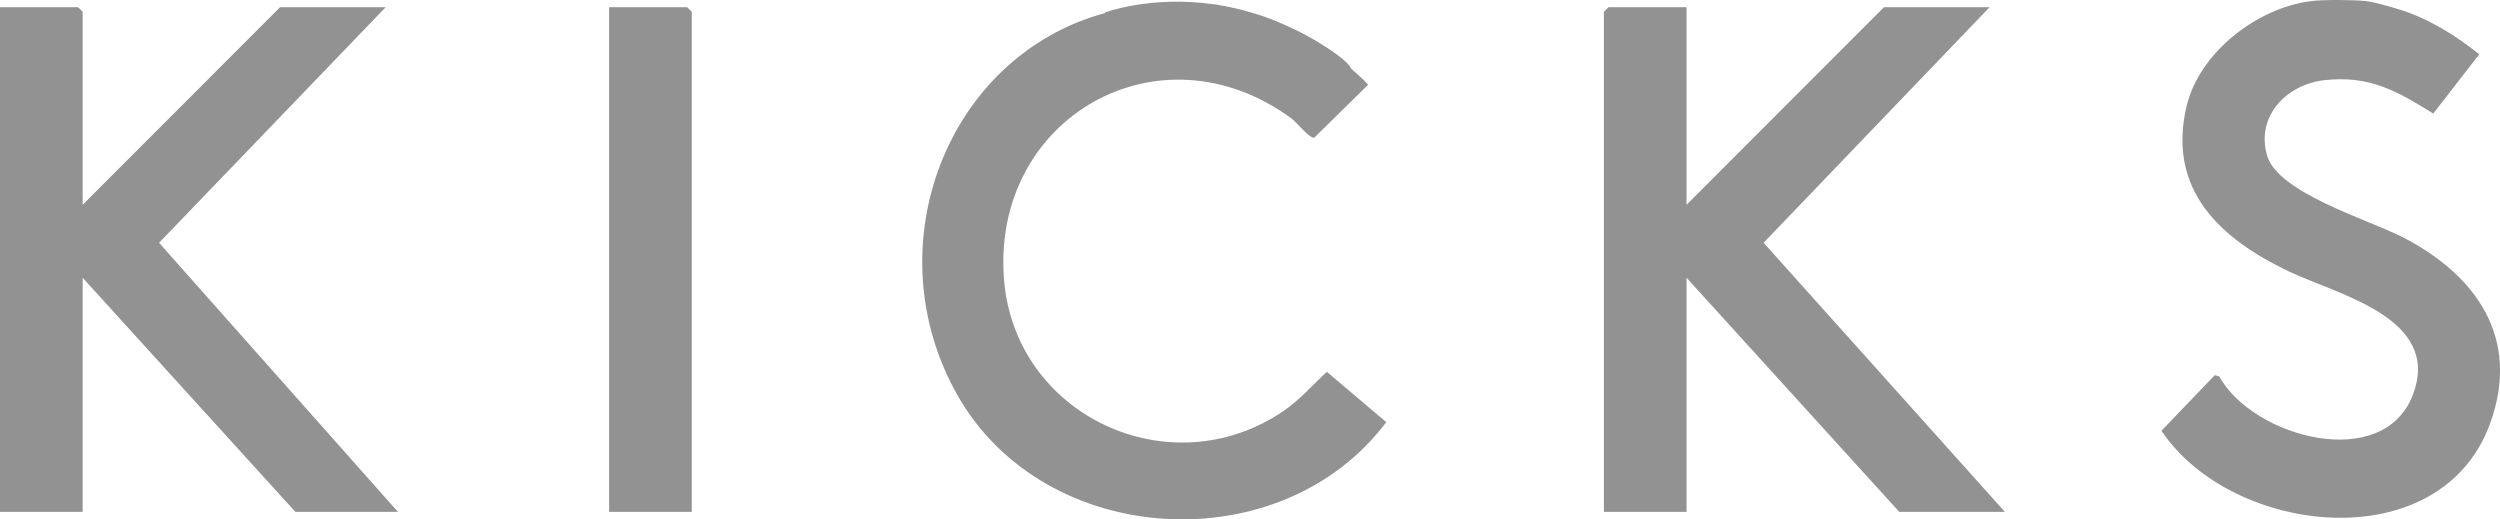 <?xml version="1.0" encoding="UTF-8"?>
<svg id="Layer_1" xmlns="http://www.w3.org/2000/svg" version="1.1" viewBox="0 0 96.85 20.121">
  <!-- Generator: Adobe Illustrator 30.0.0, SVG Export Plug-In . SVG Version: 2.1.1 Build 123)  -->
  <path d="M49.723,15.923c-4.397,2.989-10.412.184-10.828-5.105-.492-6.258,6.026-9.983,11.135-6.23.206.151.698.779.883.747l2.089-2.053c-.196-.228-.432-.412-.65-.616-.09-.189-.396-.464-.998-.853-.273-.176-.544-.335-.813-.479-.188-.103-.381-.19-.575-.281-.334-.156-.665-.295-.988-.409-.145-.05-.29-.095-.437-.138-.463-.14-.911-.244-1.339-.313-.027-.004-.054-.015-.081-.019-.034-.005-.087-.009-.138-.012-2.456-.34-4.194.329-4.194.329l.021.014c-6.126,1.66-8.982,9.053-5.715,14.81,3.367,5.934,12.52,6.478,16.609,1.039l-2.302-1.95c-.556.51-1.047,1.089-1.679,1.518Z" fill="#929292"/>
  <path d="M93.07,9.185c-1.317-.677-4.82-1.711-5.242-3.156-.447-1.531.76-2.765,2.232-2.925,1.748-.19,2.799.425,4.206,1.294l1.781-2.295c-.929-.739-1.961-1.386-3.107-1.74-.313-.097-.988-.289-1.278-.32-.498-.053-1.646-.062-2.134,0-2.109.267-4.344,2.007-4.826,4.098-.742,3.217,1.299,5.098,3.954,6.367,1.903.909,5.895,1.791,4.842,4.725-1.114,3.104-6.214,1.724-7.524-.649l-.173-.051-2.066,2.154c2.729,4.077,10.805,4.996,12.729-.275,1.2-3.288-.511-5.746-3.392-7.228Z" fill="#929292"/>
  <polygon points="77.076 .279 72.985 .279 65.337 7.934 65.337 .279 62.313 .279 62.135 .455 62.135 19.83 65.337 19.83 65.337 10.761 73.578 19.83 77.669 19.83 68.322 9.405 77.076 .279" fill="#929292"/>
  <polygon points="14.941 .279 10.85 .279 3.202 7.934 3.202 .455 3.024 .279 0 .279 0 19.83 3.202 19.83 3.202 10.761 11.443 19.83 15.415 19.83 6.162 9.406 14.941 .279" fill="#929292"/>
  <polygon points="23.597 .279 23.597 19.83 26.799 19.83 26.799 .455 26.621 .279 23.597 .279" fill="#929292"/>
</svg>